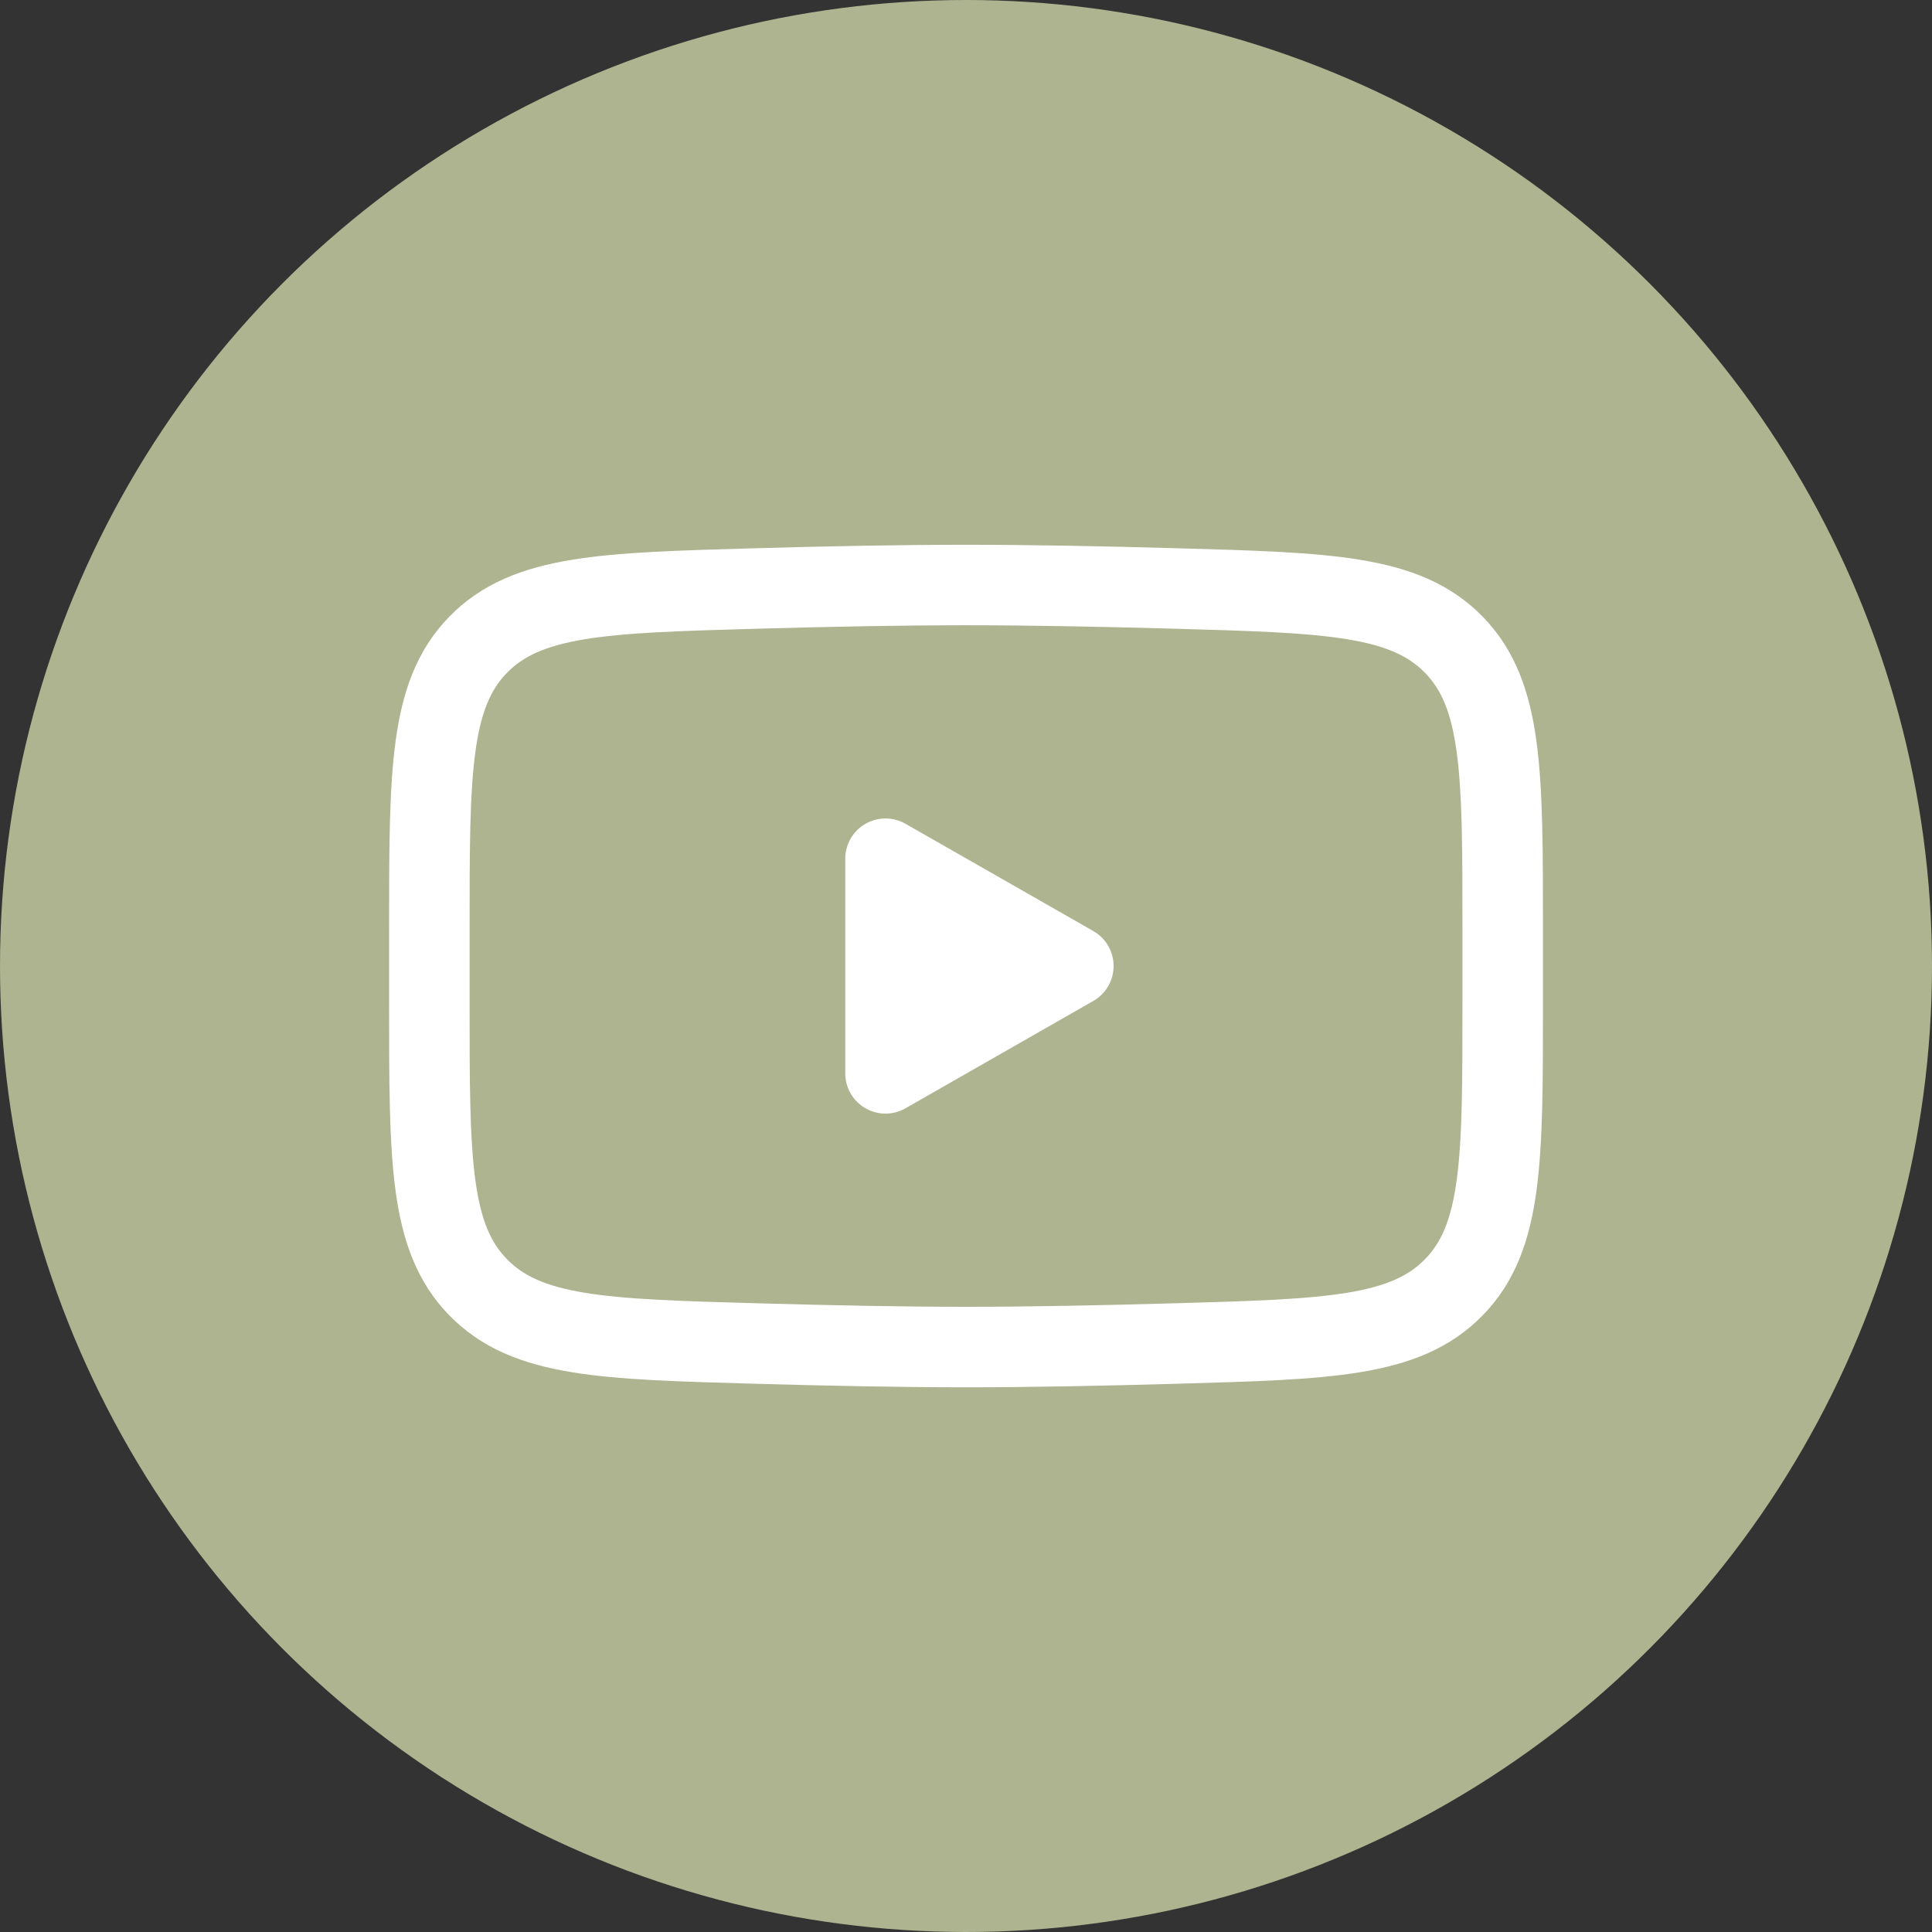 <?xml version="1.0" encoding="UTF-8"?> <svg xmlns="http://www.w3.org/2000/svg" width="30" height="30" viewBox="0 0 30 30" fill="none"><rect x="0" y="0" width="30" height="30" fill="#333333" stroke="none"/><circle cx="15" cy="15" r="15" fill="#AEB48F"></circle><path d="M16.667 15L13.75 16.667V13.334L16.667 15Z" fill="white" stroke="white" stroke-width="1.25" stroke-linecap="round" stroke-linejoin="round"></path><path d="M6.667 15.59V14.41C6.667 11.998 6.667 10.791 7.421 10.015C8.176 9.239 9.364 9.205 11.74 9.138C12.865 9.106 14.015 9.084 15 9.084C15.985 9.084 17.134 9.106 18.26 9.138C20.636 9.205 21.825 9.239 22.579 10.015C23.333 10.792 23.334 11.998 23.334 14.41V15.589C23.334 18.003 23.334 19.209 22.579 19.985C21.825 20.761 20.637 20.795 18.26 20.862C17.135 20.894 15.985 20.917 15 20.917C14.015 20.917 12.866 20.894 11.74 20.862C9.364 20.795 8.176 20.762 7.421 19.985C6.666 19.209 6.667 18.002 6.667 15.59Z" stroke="white" stroke-width="1.25"></path></svg> 